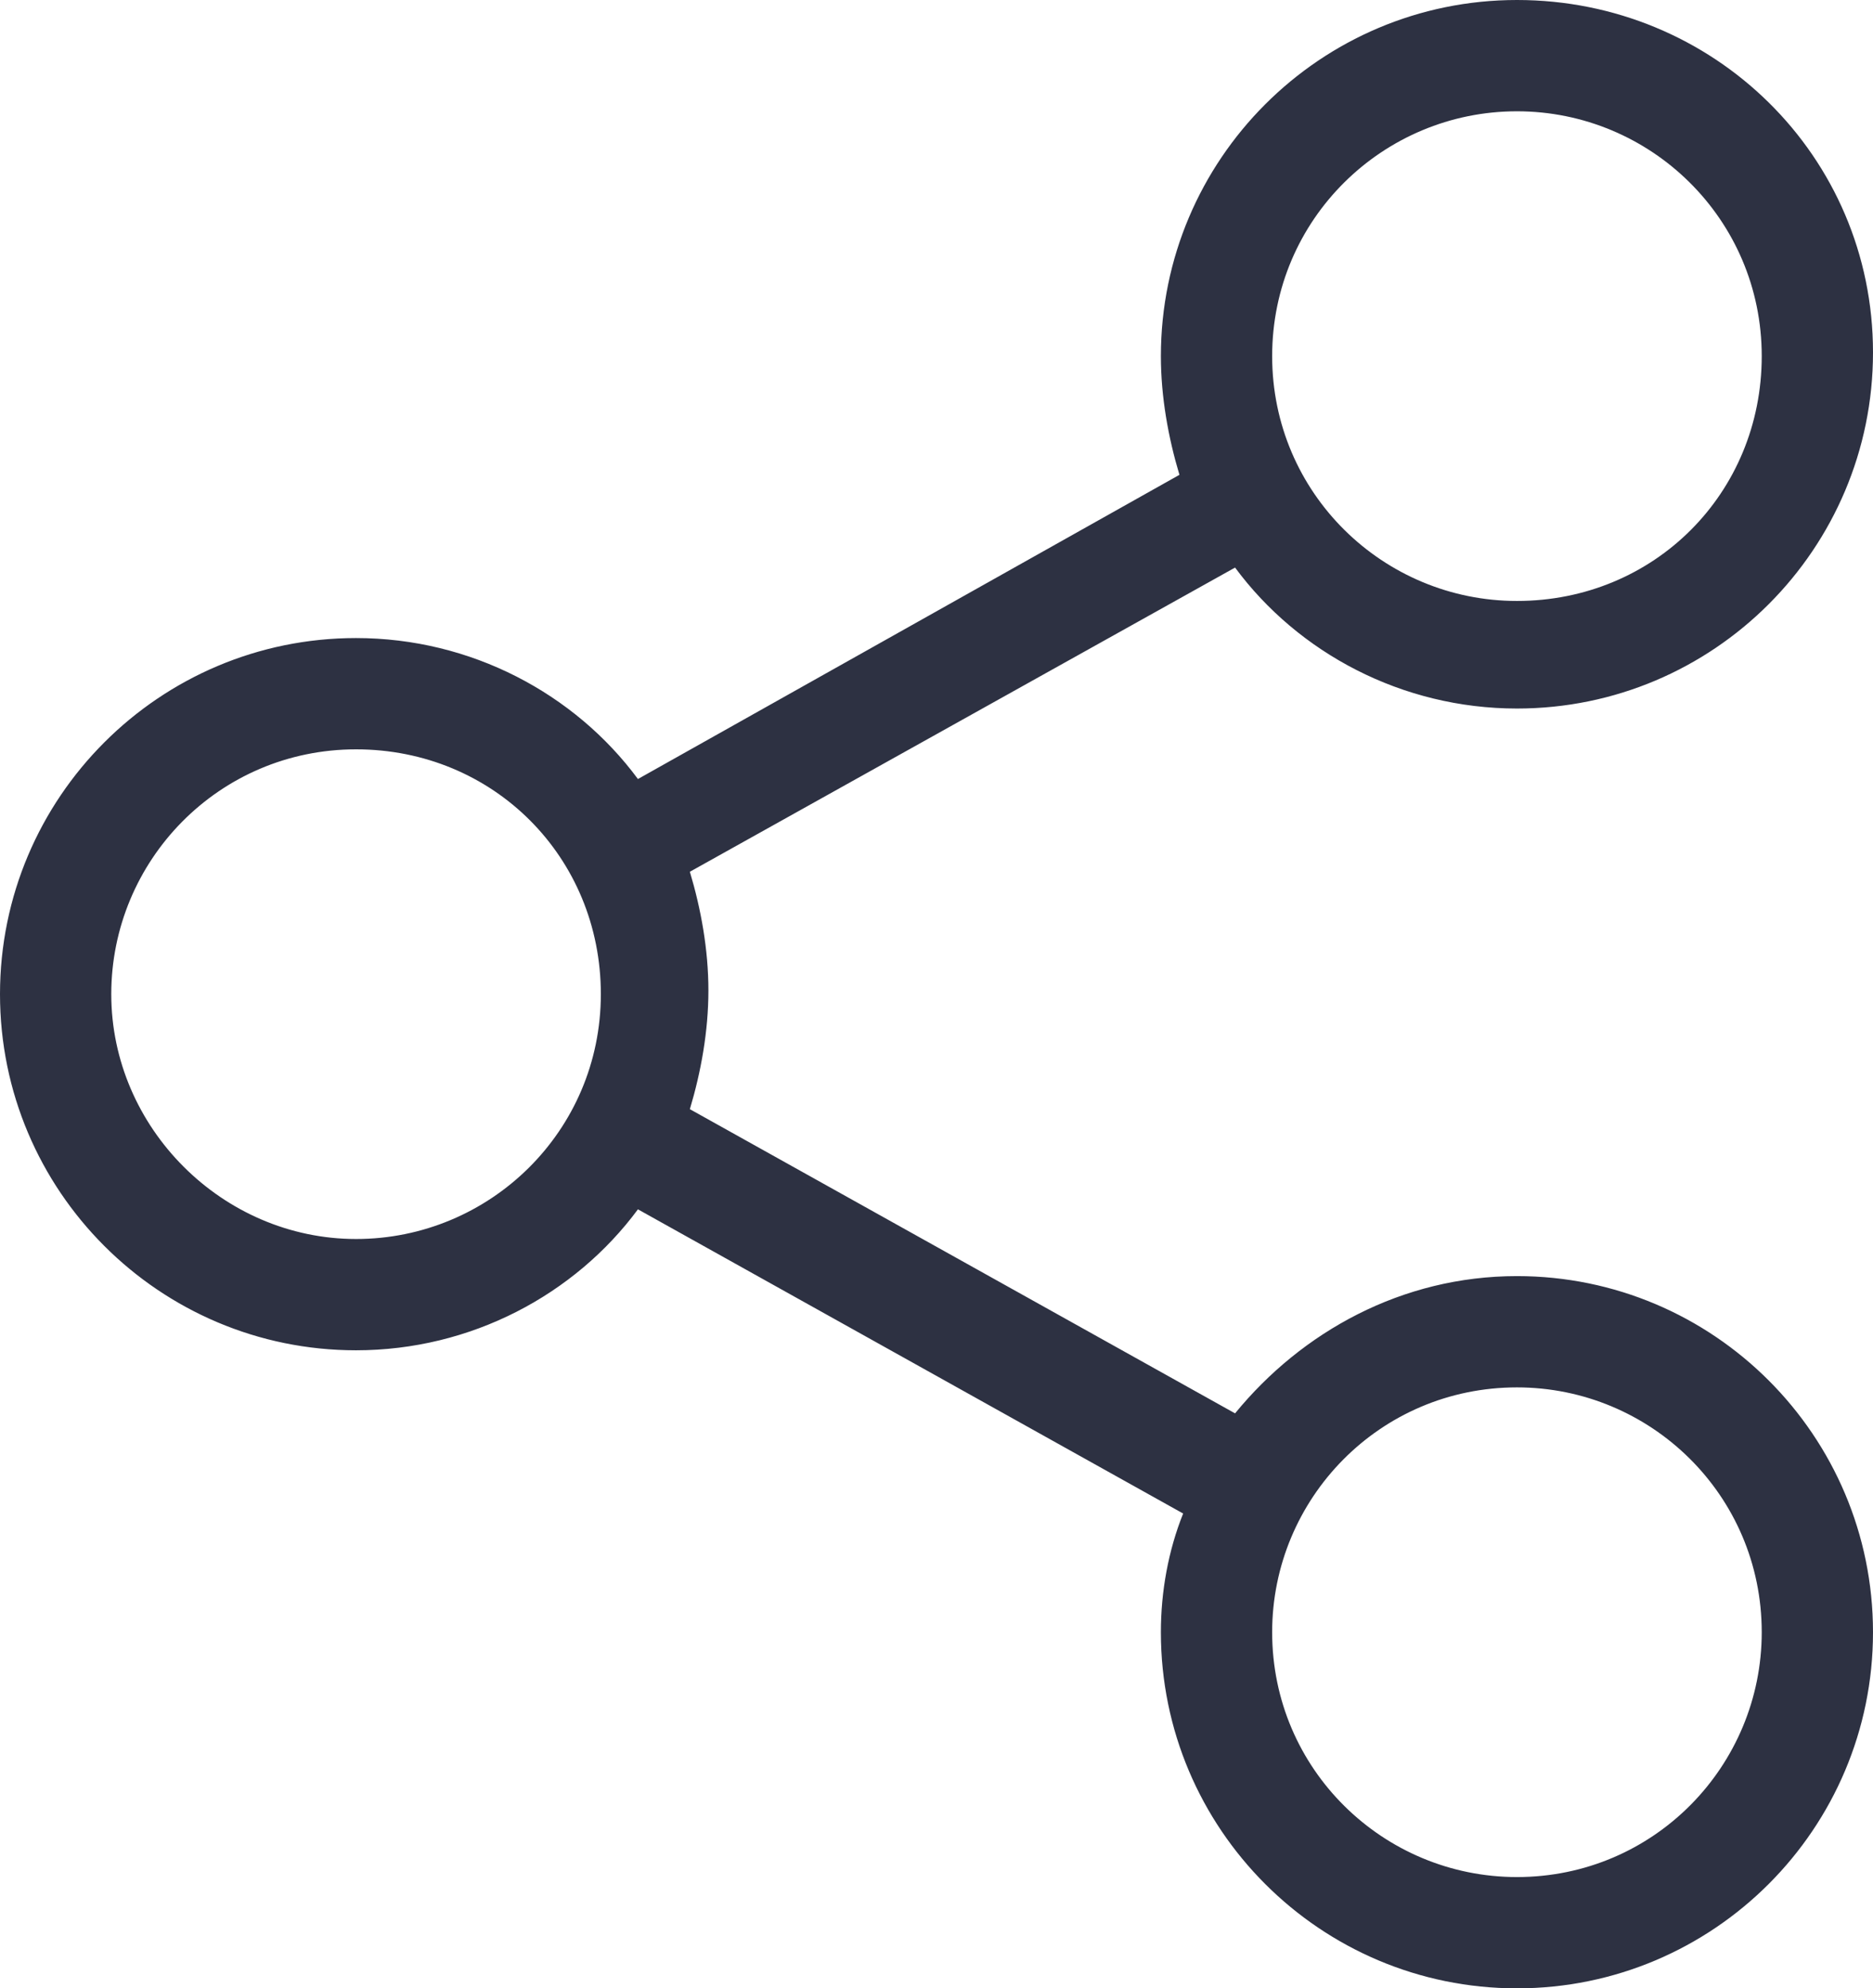 <?xml version="1.0" encoding="utf-8"?>
<!-- Generator: Adobe Illustrator 21.0.2, SVG Export Plug-In . SVG Version: 6.00 Build 0)  -->
<svg version="1.1" id="Layer_1" xmlns="http://www.w3.org/2000/svg" xmlns:xlink="http://www.w3.org/1999/xlink" x="0px" y="0px"
	 viewBox="0 0 50.5 53.6" style="enable-background:new 0 0 50.5 53.6;" xml:space="preserve">
<style type="text/css">
	.st0{fill:#2D3142;}
</style>
<g>
	<path class="st0" d="M40.9,34.4c-3.1,0-5.8,1.5-7.6,3.7l-14.7-8.2c0.3-1,0.5-2.1,0.5-3.2c0-1.1-0.2-2.2-0.5-3.2l14.7-8.2
		c1.7,2.3,4.5,3.8,7.6,3.8c5.3,0,9.6-4.3,9.6-9.6S46.2,0,40.9,0s-9.6,4.3-9.6,9.6c0,1.1,0.2,2.2,0.5,3.2L17.2,21
		c-1.7-2.3-4.5-3.8-7.6-3.8c-5.3,0-9.6,4.3-9.6,9.6s4.3,9.6,9.6,9.6c3.1,0,5.9-1.5,7.6-3.8l14.7,8.2c-0.4,1-0.6,2.1-0.6,3.2
		c0,5.3,4.3,9.6,9.6,9.6s9.6-4.3,9.6-9.6S46.2,34.4,40.9,34.4z M40.9,3c3.6,0,6.6,2.9,6.6,6.6s-2.9,6.6-6.6,6.6
		c-3.6,0-6.6-2.9-6.6-6.6S37.3,3,40.9,3z M9.6,33.4C6,33.4,3,30.4,3,26.8s2.9-6.6,6.6-6.6s6.6,2.9,6.6,6.6S13.2,33.4,9.6,33.4z
		 M40.9,50.6c-3.6,0-6.6-2.9-6.6-6.6c0-3.6,2.9-6.6,6.6-6.6c3.6,0,6.6,2.9,6.6,6.6C47.5,47.6,44.6,50.6,40.9,50.6z"/>
</g>
</svg>
